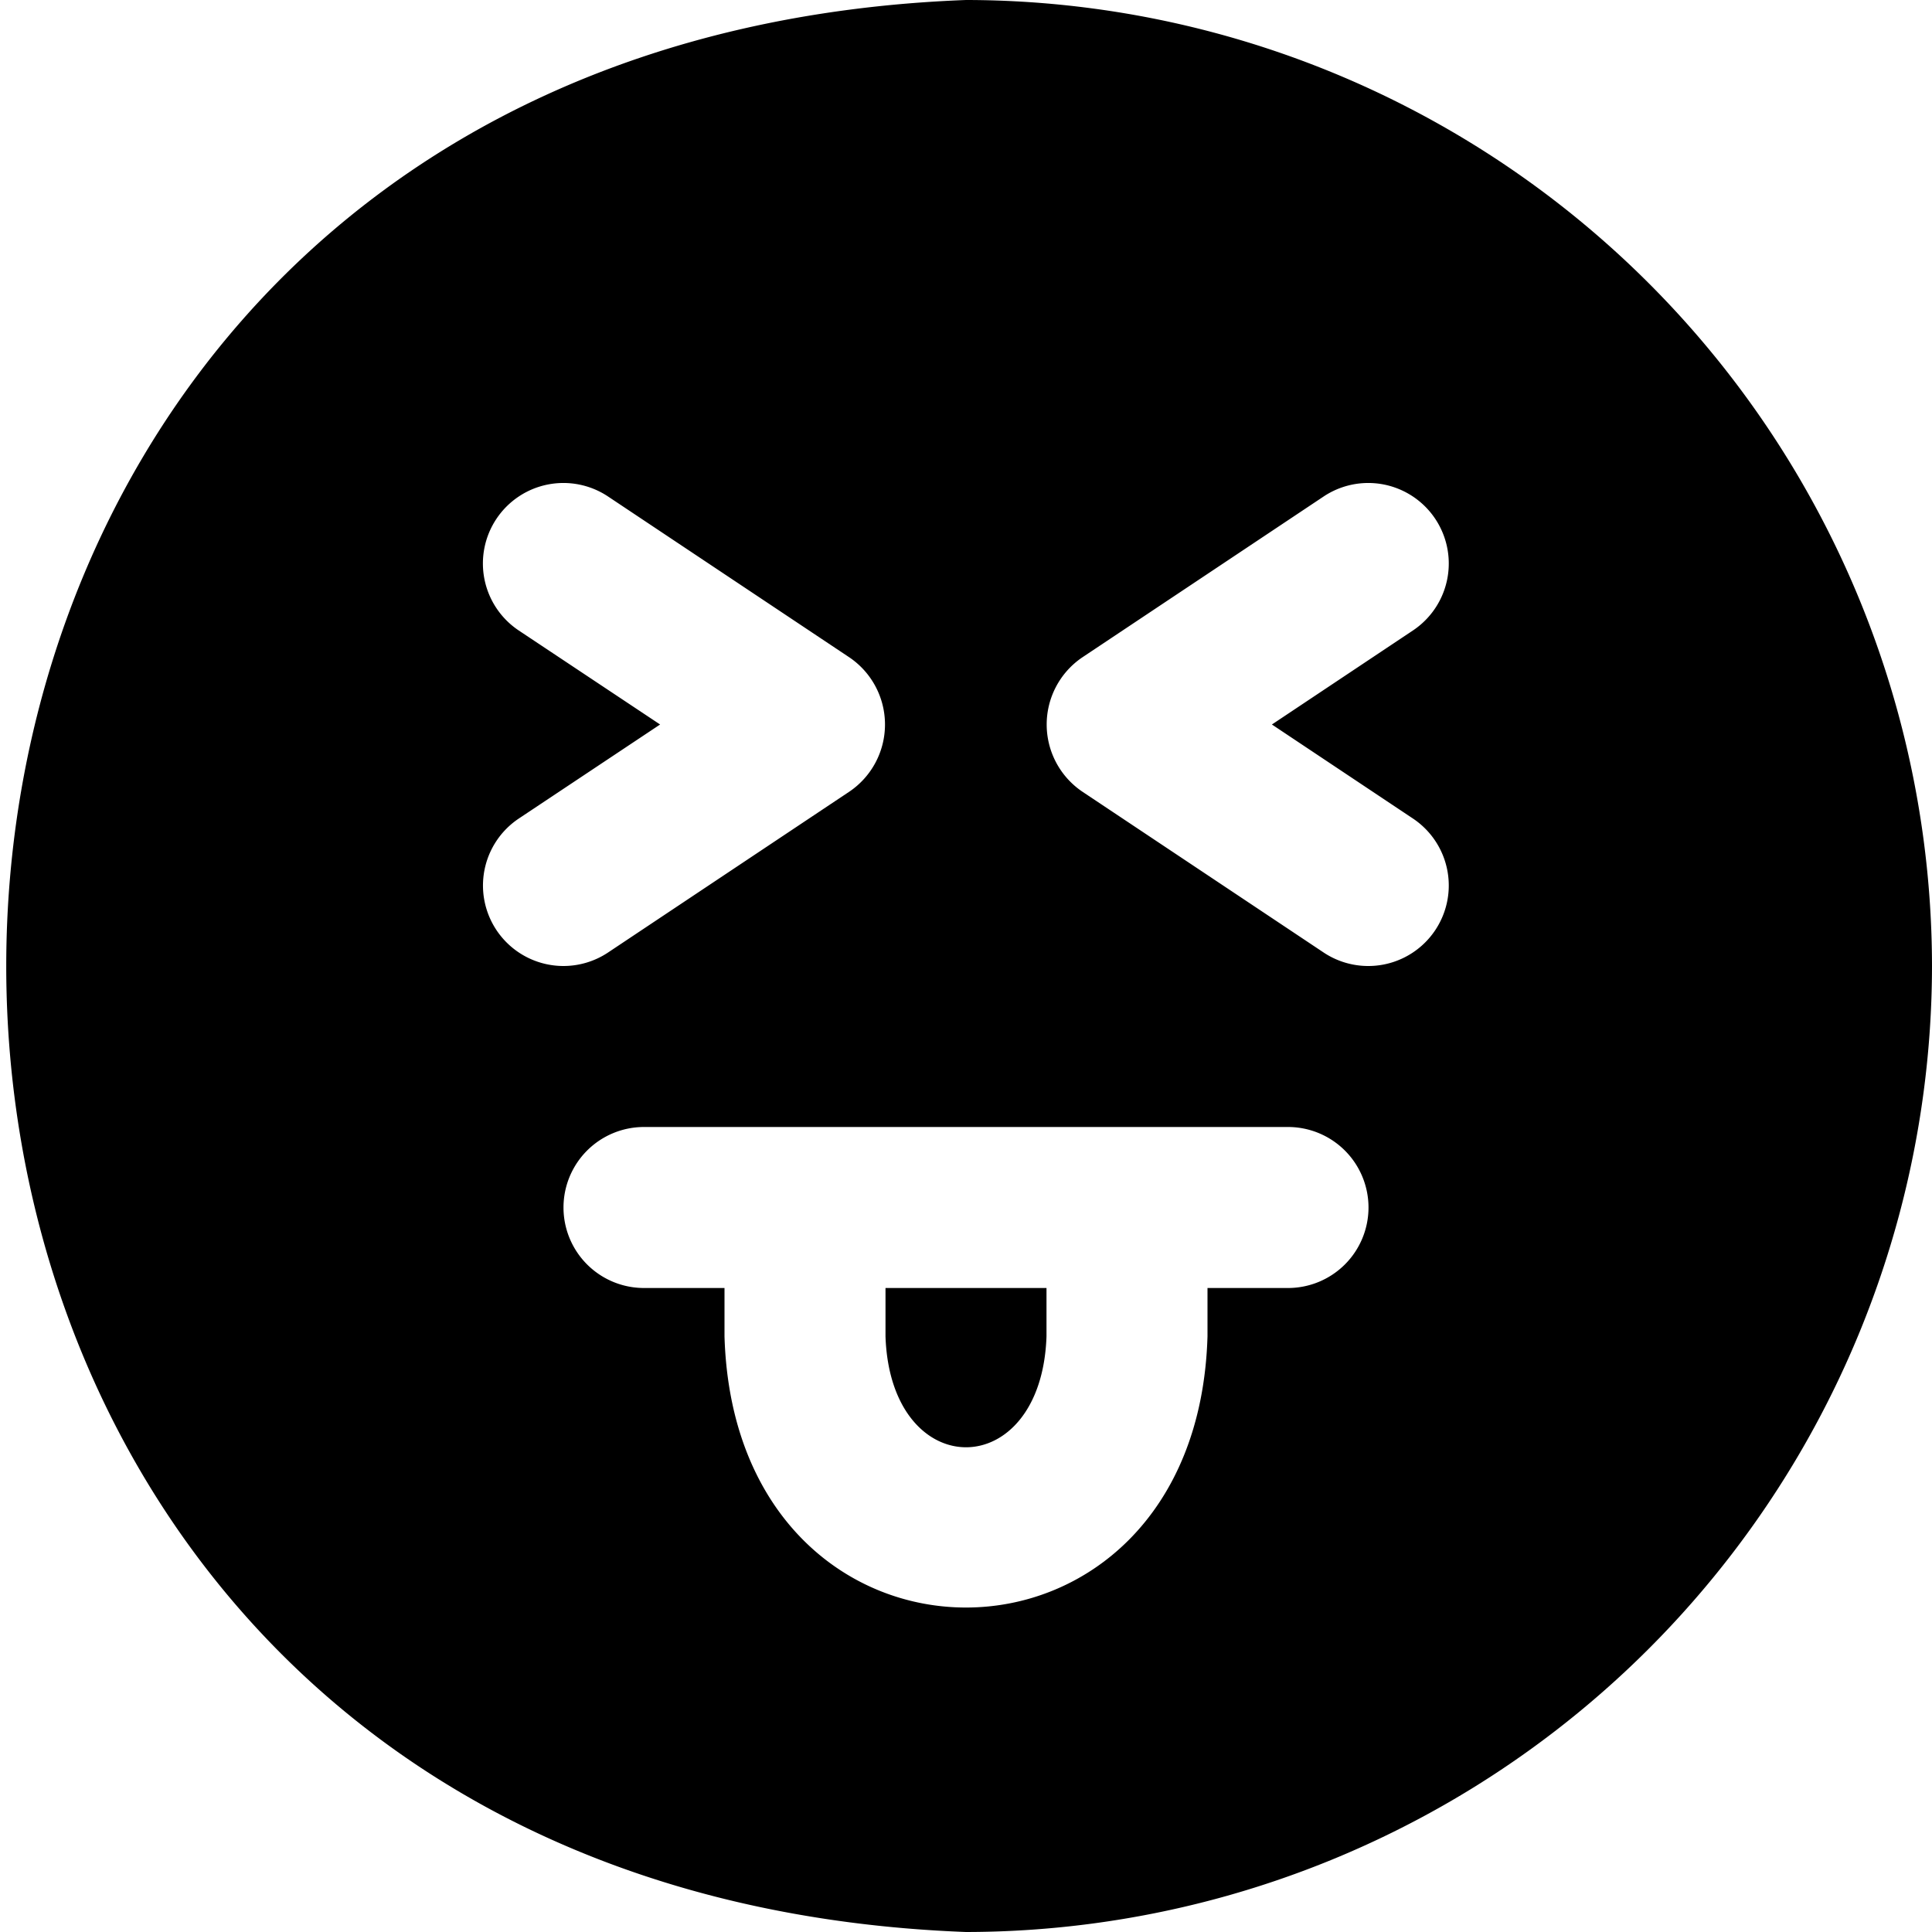 <?xml version="1.0" encoding="UTF-8"?>
<svg xmlns="http://www.w3.org/2000/svg" id="Layer_1" data-name="Layer 1" viewBox="0 0 24 24" width="512" height="512"><path d="M11,16h2v.6c-.062,1.839-1.938,1.837-2,0Zm13-4A12.013,12.013,0,0,1,12,24C-3.9,23.4-3.893.6,12,0A12.013,12.013,0,0,1,24,12ZM7,12a1,1,0,0,0,.554-.168l3-2a1.007,1.007,0,0,0,0-1.664l-3-2a1,1,0,1,0-1.11,1.664L8.2,9,6.445,10.168A1,1,0,0,0,7,12Zm10,3a1,1,0,0,0-1-1H8a1,1,0,0,0,0,2H9v.6c.133,4.495,5.869,4.49,6,0V16h1A1,1,0,0,0,17,15ZM15.8,9l1.752-1.168a1,1,0,0,0-1.11-1.664l-3,2a1.007,1.007,0,0,0,0,1.664l3,2a1,1,0,1,0,1.11-1.664Z"/></svg>
